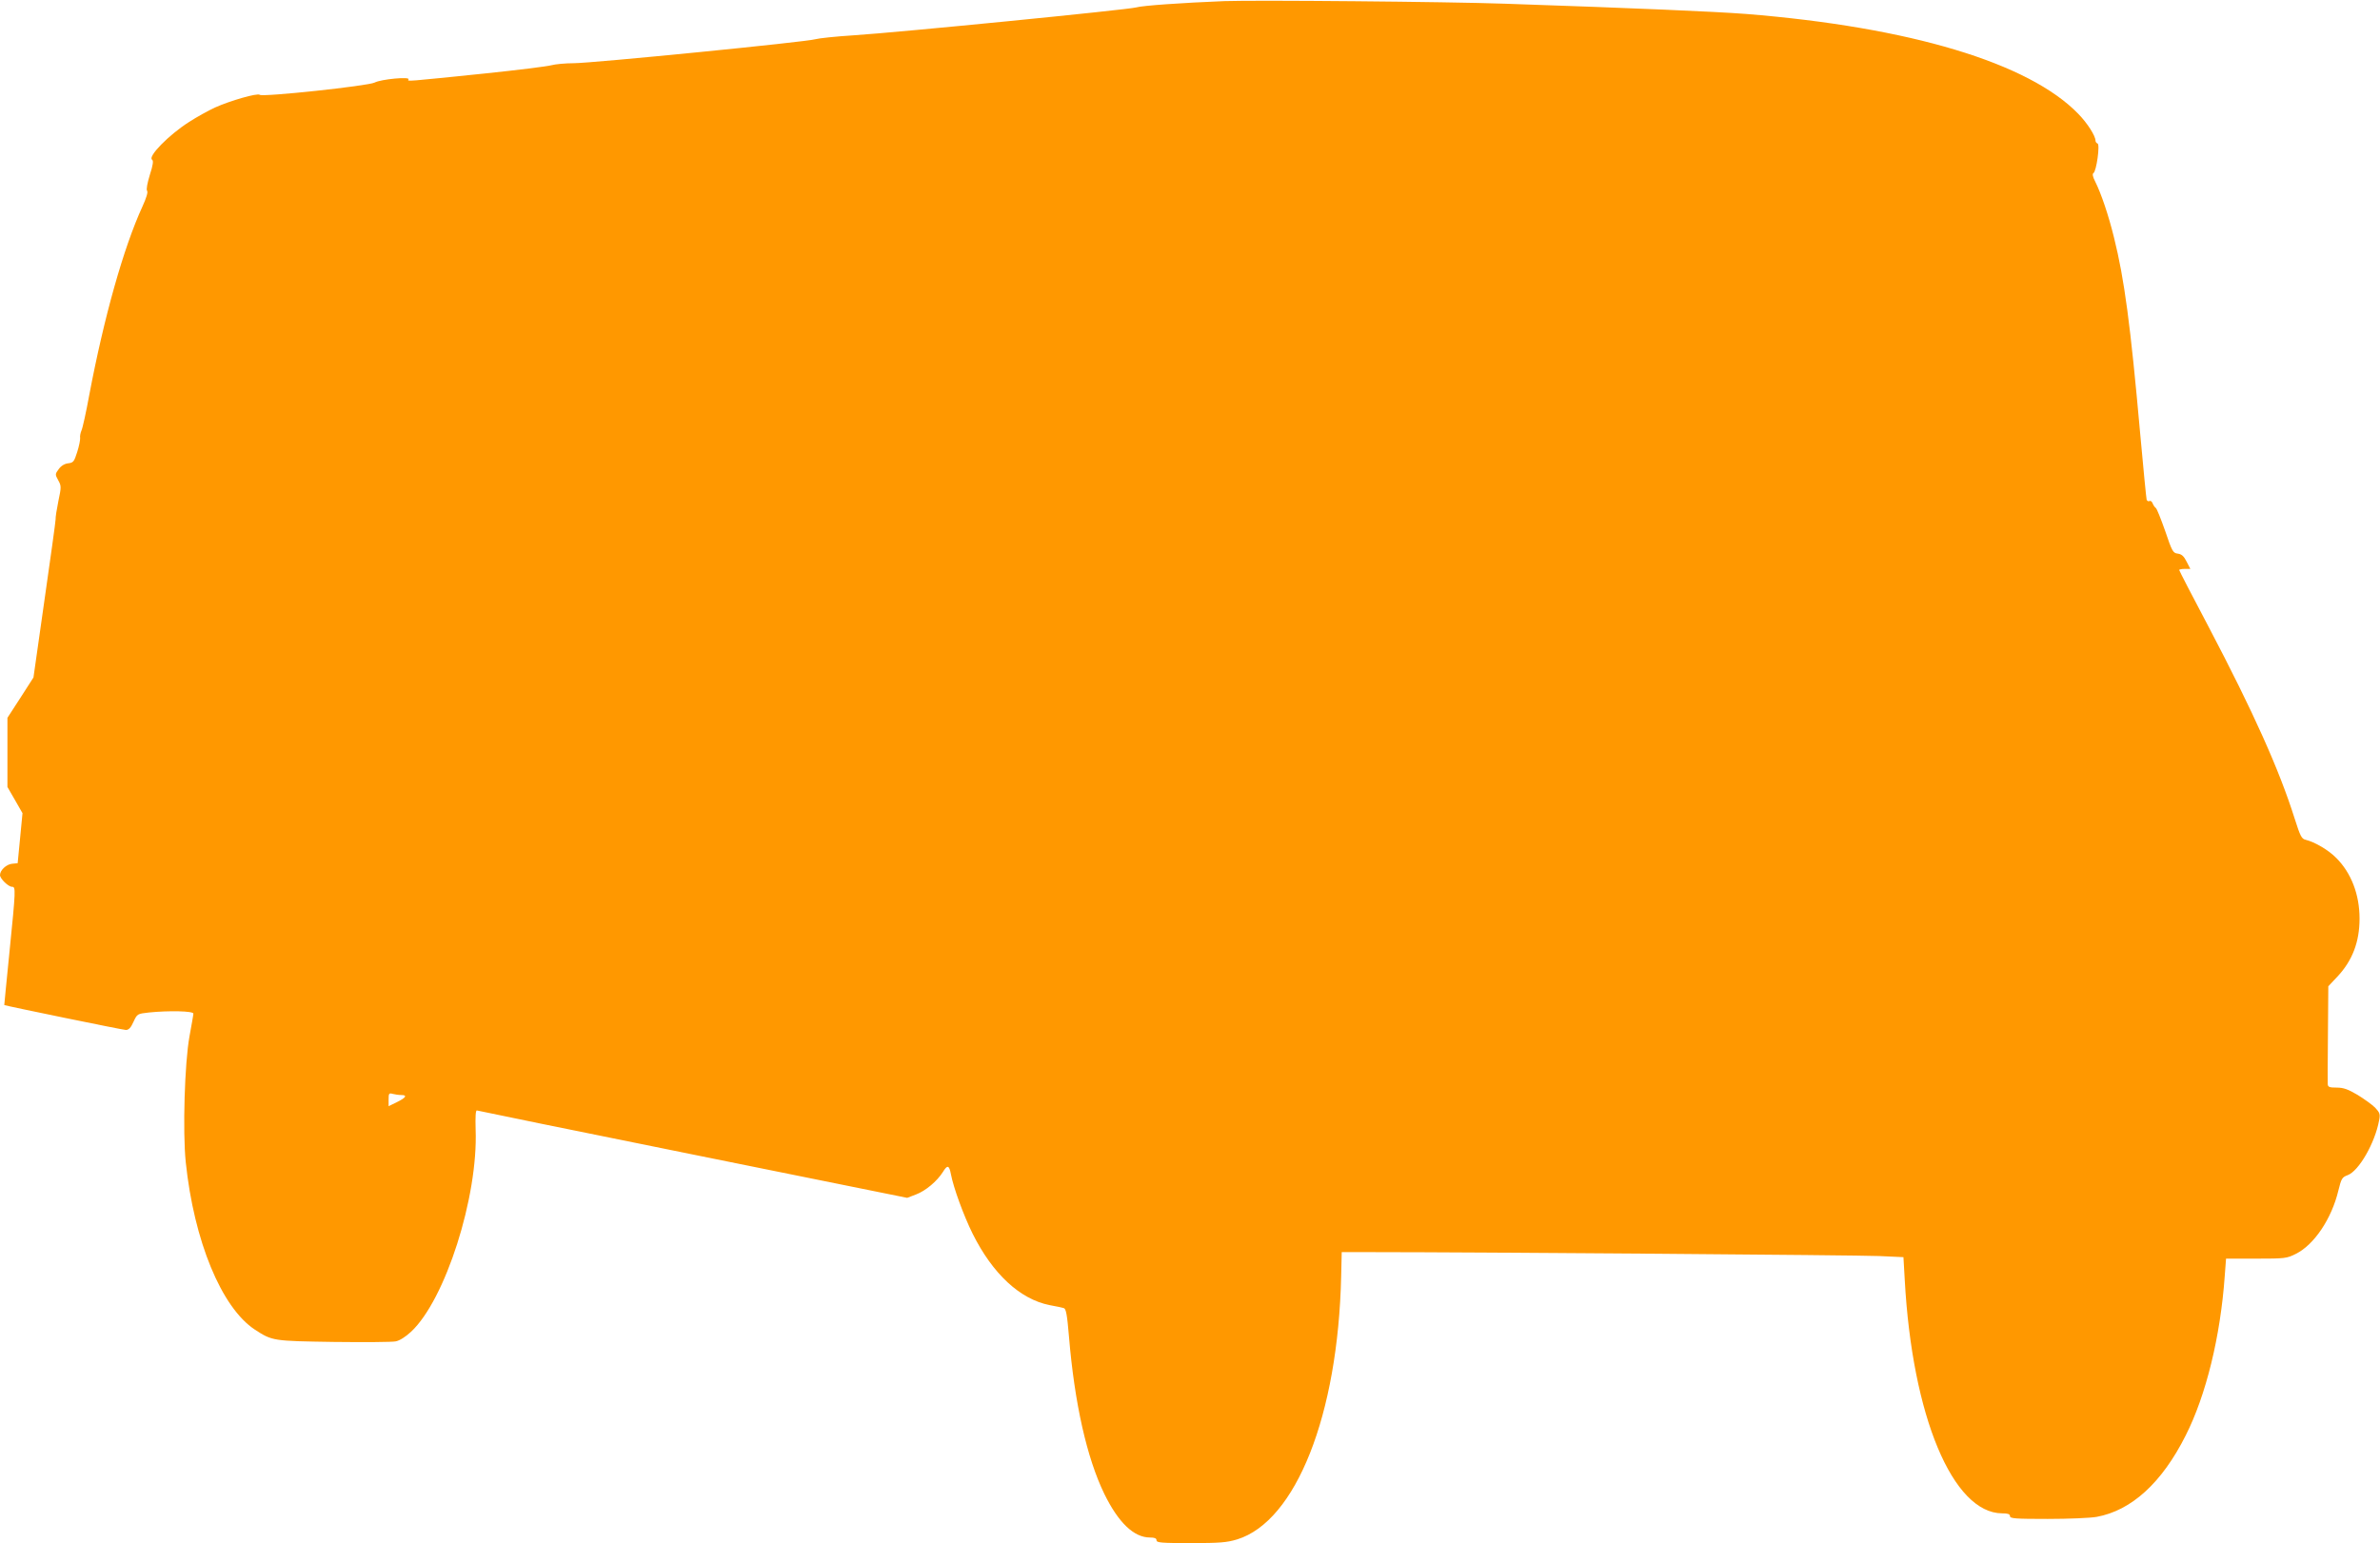 <?xml version="1.0" standalone="no"?>
<!DOCTYPE svg PUBLIC "-//W3C//DTD SVG 20010904//EN"
 "http://www.w3.org/TR/2001/REC-SVG-20010904/DTD/svg10.dtd">
<svg version="1.0" xmlns="http://www.w3.org/2000/svg"
 width="1280pt" height="830pt" viewBox="0 0 1280 830"
 preserveAspectRatio="xMidYMid meet">
<g transform="translate(0,830) scale(0.1,-0.1)"
fill="#ff9800" stroke="none">
<path d="M6585 8294 c-226 -9 -442 -24 -475 -34 -42 -12 -1273 -134 -1520
-150 -96 -6 -188 -16 -205 -21 -42 -14 -1201 -129 -1300 -129 -44 0 -98 -5
-120 -11 -22 -6 -182 -26 -355 -44 -431 -44 -420 -44 -413 -32 10 16 -148 1
-182 -17 -33 -18 -603 -79 -618 -66 -12 11 -160 -32 -240 -68 -37 -17 -100
-52 -140 -78 -110 -70 -224 -187 -199 -203 8 -5 5 -29 -12 -81 -14 -46 -20
-79 -15 -86 6 -7 -4 -39 -25 -85 -102 -222 -207 -597 -286 -1014 -17 -93 -36
-179 -42 -191 -5 -12 -9 -30 -7 -40 1 -10 -6 -45 -16 -76 -16 -51 -21 -57 -48
-60 -19 -2 -38 -13 -51 -31 -20 -27 -20 -29 -3 -60 17 -30 17 -37 1 -112 -9
-44 -16 -89 -15 -99 0 -11 -27 -206 -60 -435 l-59 -415 -70 -109 -70 -108 0
-186 0 -186 41 -71 40 -70 -13 -135 -13 -134 -30 -3 c-31 -3 -65 -35 -65 -61
0 -19 45 -63 65 -63 20 0 20 -13 -14 -350 -16 -157 -28 -285 -28 -286 11 -5
638 -134 654 -134 15 0 27 12 41 44 20 43 21 43 83 50 108 11 239 8 239 -6 0
-7 -10 -62 -21 -123 -26 -142 -37 -511 -20 -676 44 -423 192 -783 372 -901 94
-61 97 -61 423 -66 165 -2 315 -1 334 3 21 4 53 24 83 52 184 172 361 725 347
1088 -2 69 0 104 7 102 5 -2 528 -109 1162 -237 l1152 -233 47 18 c53 20 113
71 145 121 24 40 34 37 43 -11 14 -74 69 -224 117 -321 108 -216 254 -352 414
-384 33 -6 67 -13 76 -16 12 -3 18 -33 28 -152 30 -360 96 -653 190 -847 76
-155 159 -235 246 -235 24 0 35 -4 35 -15 0 -13 27 -15 184 -15 156 0 194 3
250 20 316 98 542 669 559 1415 l3 130 175 0 c537 0 2604 -16 2715 -21 l131
-6 7 -122 c40 -733 258 -1255 524 -1256 31 0 42 -4 42 -15 0 -13 29 -15 203
-15 112 0 230 5 263 11 187 34 351 183 479 438 109 215 187 532 210 858 l7 93
162 0 c154 0 165 1 214 26 98 49 192 189 228 340 16 65 20 72 50 83 60 22 147
173 169 294 7 34 4 42 -21 69 -16 16 -59 47 -95 69 -51 30 -75 39 -112 39 -38
0 -47 3 -48 18 -1 9 0 132 1 272 l2 255 48 51 c81 86 120 187 120 313 0 130
-45 246 -125 326 -42 43 -116 86 -165 98 -22 5 -29 20 -59 114 -83 263 -222
573 -462 1030 -88 166 -159 304 -159 307 0 3 14 6 30 6 l30 0 -20 39 c-15 30
-27 40 -47 43 -26 3 -31 11 -68 121 -23 65 -45 121 -51 125 -6 4 -13 15 -17
25 -4 10 -11 15 -17 12 -6 -3 -12 0 -15 7 -2 7 -18 168 -35 358 -52 583 -85
829 -140 1050 -30 123 -70 240 -102 304 -13 25 -16 41 -9 45 16 10 36 154 22
159 -6 2 -11 9 -11 15 0 26 -44 95 -93 145 -266 274 -904 466 -1787 537 -173
13 -585 31 -1295 55 -315 11 -1339 20 -1510 14z m-4427 -5884 c34 0 26 -14
-23 -38 l-45 -22 0 36 c0 33 2 36 23 30 12 -3 32 -6 45 -6z"/>
</g>
</svg>
